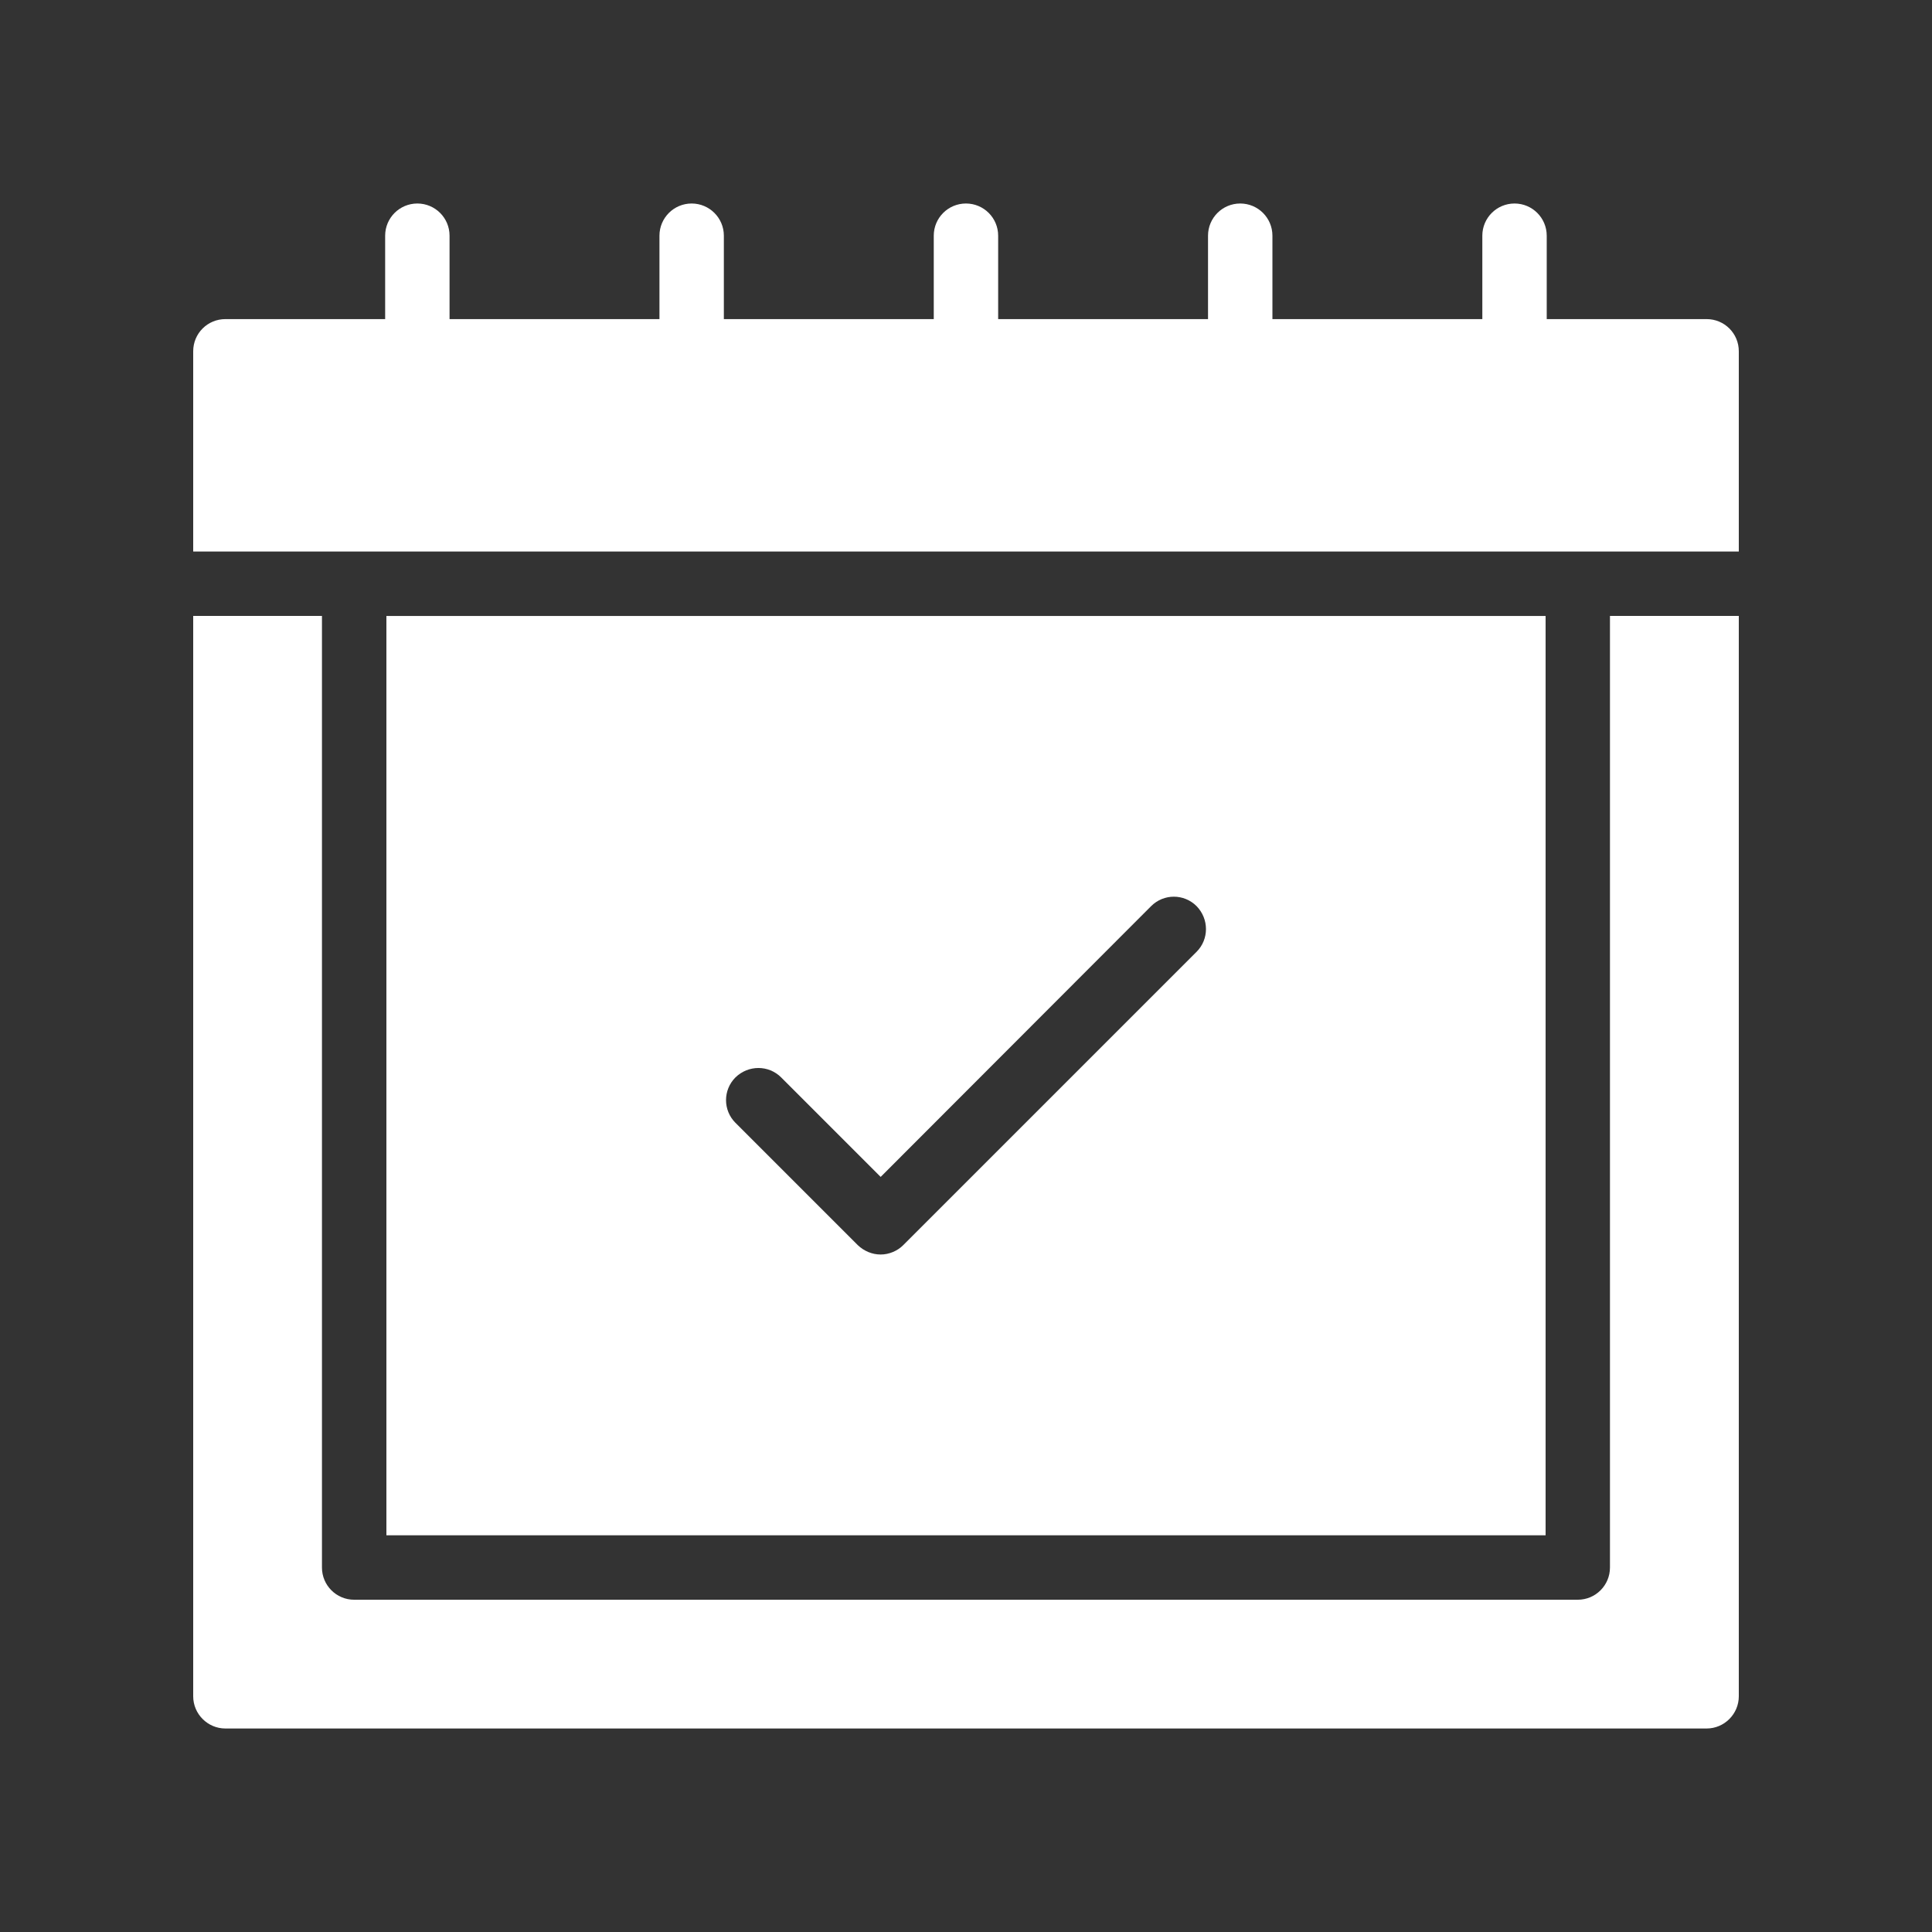 <svg width="48" height="48" viewBox="0 0 48 48" fill="none" xmlns="http://www.w3.org/2000/svg">
<rect x="0" y="0" width="48" height="48" fill="#333333" stroke="none"/>
<path d="M42.4 7.928H38.428V5.856C38.428 5.414 38.07 5.056 37.628 5.056C37.186 5.056 36.828 5.414 36.828 5.856V7.928H31.613V5.856C31.613 5.414 31.256 5.056 30.813 5.056C30.371 5.056 30.013 5.414 30.013 5.856V7.928H24.799V5.856C24.799 5.414 24.441 5.056 23.999 5.056C23.556 5.056 23.199 5.414 23.199 5.856V7.928H17.984V5.856C17.984 5.414 17.625 5.056 17.184 5.056C16.742 5.056 16.384 5.414 16.384 5.856V7.928H11.169V5.856C11.169 5.414 10.811 5.056 10.369 5.056C9.927 5.056 9.569 5.414 9.569 5.856V7.928H5.6C5.16 7.928 4.8 8.28 4.8 8.728V13.702H8.799H39.199H43.2V8.728C43.2 8.28 42.84 7.928 42.4 7.928ZM9.6 15.304V38.144H38.4V15.304H9.6ZM29.728 23.648L22.44 30.936C22.296 31.08 22.088 31.168 21.88 31.168C21.664 31.168 21.464 31.08 21.312 30.936L18.272 27.896C17.96 27.584 17.96 27.08 18.272 26.768C18.592 26.456 19.096 26.456 19.408 26.768L21.88 29.24L28.6 22.512C28.912 22.2 29.416 22.2 29.728 22.512C30.04 22.832 30.04 23.336 29.728 23.648Z" fill="white"/>
<path d="M39.999 38.945C39.999 39.387 39.641 39.745 39.199 39.745H8.799C8.357 39.745 7.999 39.387 7.999 38.945V15.302H4.8V42.144C4.8 42.584 5.16 42.944 5.6 42.944H42.4C42.84 42.944 43.2 42.584 43.2 42.144V15.302H39.999V38.945Z" fill="white"/>
</svg>
